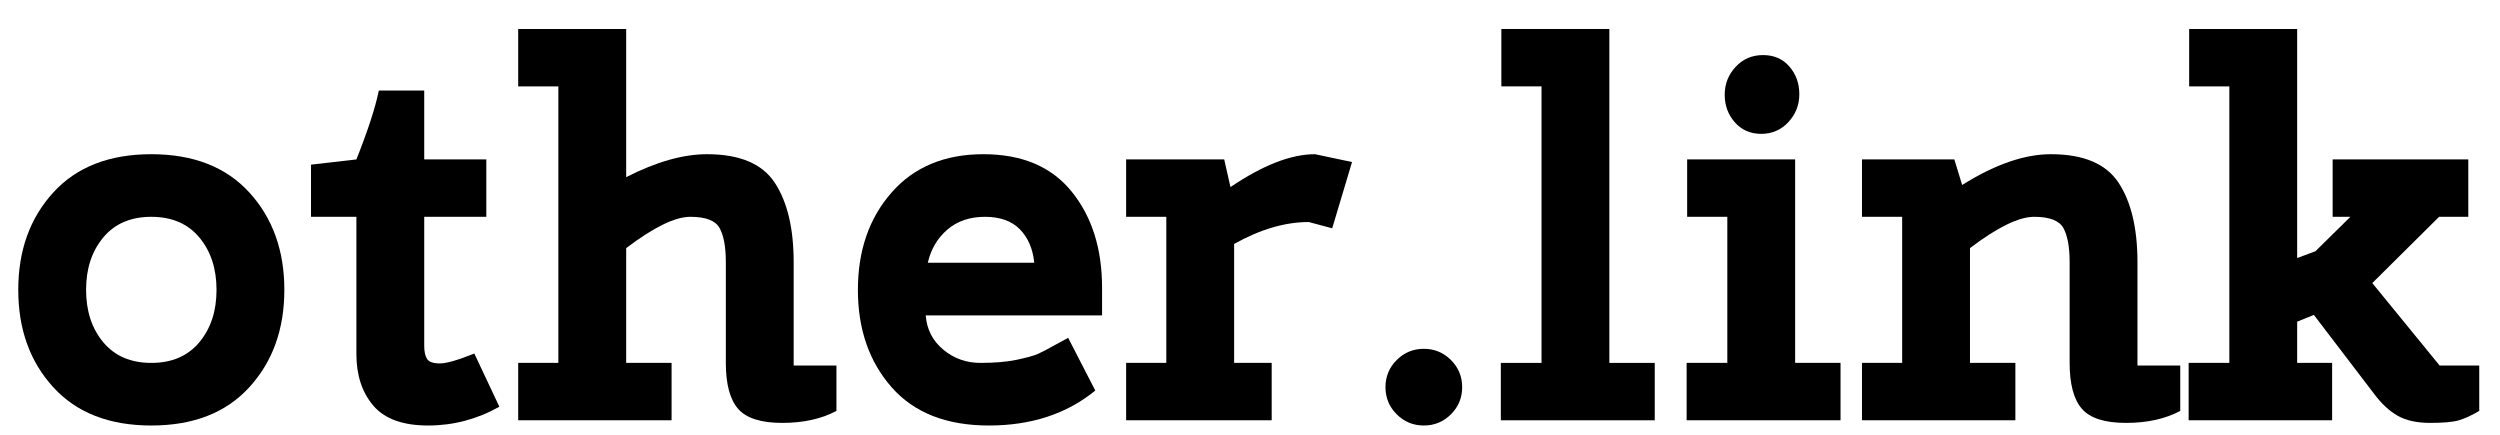 <svg viewBox="0 -58 345 60"
    xmlns="http://www.w3.org/2000/svg"
    xmlns:xlink="http://www.w3.org/1999/xlink" version="1.1">
    <g transform="translate(0 0) scale(1)" fill="#000000">
        <g id="line1">
            <path d="M2.520-18.000C2.520-12.576 4.128-8.100 7.344-4.572C10.560-1.044 15.072 0.720 20.880 0.720C26.688 0.720 31.200-1.044 34.416-4.572C37.632-8.100 39.240-12.576 39.240-18.000C39.240-23.424 37.632-27.900 34.416-31.428C31.200-34.956 26.688-36.720 20.880-36.720C15.072-36.720 10.560-34.956 7.344-31.428C4.128-27.900 2.520-23.424 2.520-18.000ZM11.880-18.000C11.880-20.928 12.672-23.340 14.256-25.236C15.840-27.132 18.048-28.080 20.880-28.080C23.712-28.080 25.920-27.132 27.504-25.236C29.088-23.340 29.880-20.928 29.880-18.000C29.880-15.072 29.088-12.660 27.504-10.764C25.920-8.868 23.712-7.920 20.880-7.920C18.048-7.920 15.840-8.868 14.256-10.764C12.672-12.660 11.880-15.072 11.880-18.000Z"></path>
            <path d="M42.919-28.080L49.183-28.080L49.183-9.144C49.183-6.216 49.963-3.840 51.523-2.016C53.083-0.192 55.603 0.720 59.083 0.720C62.563 0.720 65.839-0.144 68.911-1.872L65.455-9.216C63.199-8.304 61.615-7.848 60.703-7.848C59.791-7.848 59.203-8.052 58.939-8.460C58.675-8.868 58.543-9.480 58.543-10.296L58.543-28.080L67.111-28.080L67.111-36.000L58.543-36.000L58.543-45.504L52.279-45.504C51.799-43.152 50.767-39.984 49.183-36.000L42.919-35.280Z"></path>
            <path d="M86.414-7.920L86.414-23.760C90.206-26.640 93.158-28.080 95.270-28.080C97.382-28.080 98.726-27.564 99.302-26.532C99.878-25.500 100.166-23.928 100.166-21.816L100.166-7.920C100.166-4.992 100.730-2.880 101.858-1.584C102.986-0.288 105.014 0.360 107.942 0.360C110.870 0.360 113.366-0.192 115.430-1.296L115.430-7.560L109.526-7.560L109.526-21.816C109.526-26.472 108.662-30.120 106.934-32.760C105.206-35.400 102.086-36.720 97.574-36.720C94.262-36.720 90.542-35.664 86.414-33.552L86.414-54.000L71.510-54.000L71.510-46.080L77.054-46.080L77.054-7.920L71.510-7.920L71.510 0L92.678 0L92.678-7.920Z"></path>
            <path d="M152.086-18.288C152.086-23.664 150.694-28.080 147.910-31.536C145.126-34.992 141.058-36.720 135.706-36.720C130.354-36.720 126.130-34.956 123.034-31.428C119.938-27.900 118.390-23.424 118.390-18.000C118.390-12.576 119.938-8.100 123.034-4.572C126.130-1.044 130.606 0.720 136.462 0.720C142.318 0.720 147.214-0.888 151.150-4.104L147.406-11.376L145.678-10.440C144.574-9.816 143.746-9.384 143.194-9.144C142.642-8.904 141.682-8.640 140.314-8.352C138.946-8.064 137.278-7.920 135.310-7.920C133.342-7.920 131.626-8.532 130.162-9.756C128.698-10.980 127.894-12.552 127.750-14.472L152.086-14.472ZM140.746-26.352C141.874-25.200 142.534-23.664 142.726-21.744L128.038-21.744C128.470-23.616 129.370-25.140 130.738-26.316C132.106-27.492 133.834-28.080 135.922-28.080C138.010-28.080 139.618-27.504 140.746-26.352Z"></path>
            <path d="M170.309-7.920L170.309-24.336C173.909-26.352 177.341-27.360 180.605-27.360L183.845-26.496L186.581-35.640L181.469-36.720C178.157-36.720 174.269-35.208 169.805-32.184L168.941-36.000L155.405-36.000L155.405-28.080L160.949-28.080L160.949-7.920L155.405-7.920L155.405 0L175.493 0L175.493-7.920Z"></path>
            <path d="M192.744-0.828C193.776 0.204 195.024 0.720 196.488 0.720C197.952 0.720 199.200 0.204 200.232-0.828C201.264-1.860 201.780-3.108 201.780-4.572C201.780-6.036 201.264-7.284 200.232-8.316C199.200-9.348 197.952-9.864 196.488-9.864C195.024-9.864 193.776-9.348 192.744-8.316C191.712-7.284 191.196-6.036 191.196-4.572C191.196-3.108 191.712-1.860 192.744-0.828Z"></path>
            <path d="M207.187-46.080L212.731-46.080L212.731-7.920L207.115-7.920L207.115 0L228.355 0L228.355-7.920L222.091-7.920L222.091-54.000L207.187-54.000Z"></path>
            <path d="M232.826-28.080L238.370-28.080L238.370-7.920L232.754-7.920L232.754 0L253.994 0L253.994-7.920L247.730-7.920L247.730-36.000L232.826-36.000ZM239.414-41.112C240.350-40.056 241.562-39.528 243.050-39.528C244.538-39.528 245.786-40.068 246.794-41.148C247.802-42.228 248.306-43.512 248.306-45.000C248.306-46.488 247.850-47.760 246.938-48.816C246.026-49.872 244.814-50.400 243.302-50.400C241.790-50.400 240.530-49.860 239.522-48.780C238.514-47.700 238.010-46.416 238.010-44.928C238.010-43.440 238.478-42.168 239.414-41.112Z"></path>
            <path d="M271.858-7.920L271.858-23.760C275.650-26.640 278.602-28.080 280.714-28.080C282.826-28.080 284.170-27.564 284.746-26.532C285.322-25.500 285.610-23.928 285.610-21.816L285.610-7.920C285.610-4.992 286.174-2.880 287.302-1.584C288.430-0.288 290.458 0.360 293.386 0.360C296.314 0.360 298.810-0.192 300.874-1.296L300.874-7.560L294.970-7.560L294.970-21.816C294.970-26.472 294.106-30.120 292.378-32.760C290.650-35.400 287.530-36.720 283.018-36.720C279.370-36.720 275.290-35.304 270.778-32.472L269.698-36.000L256.954-36.000L256.954-28.080L262.498-28.080L262.498-7.920L256.954-7.920L256.954 0L278.122 0L278.122-7.920Z"></path>
            <path d="M302.105-46.080L307.649-46.080L307.649-7.920L302.033-7.920L302.033 0L321.833 0L321.833-7.920L317.009-7.920L317.009-13.608L319.313-14.544L327.665-3.600C328.673-2.256 329.753-1.260 330.905-0.612C332.057 0.036 333.545 0.360 335.369 0.360C337.193 0.360 338.513 0.240 339.329 0C340.145-0.240 341.081-0.672 342.137-1.296L342.137-7.560L336.665-7.560L327.377-18.936L336.593-28.080L340.625-28.080L340.625-36.000L321.905-36.000L321.905-28.080L324.353-28.080L319.529-23.328L317.009-22.392L317.009-54.000L302.105-54.000Z"></path>
        </g>
    </g>
</svg>
